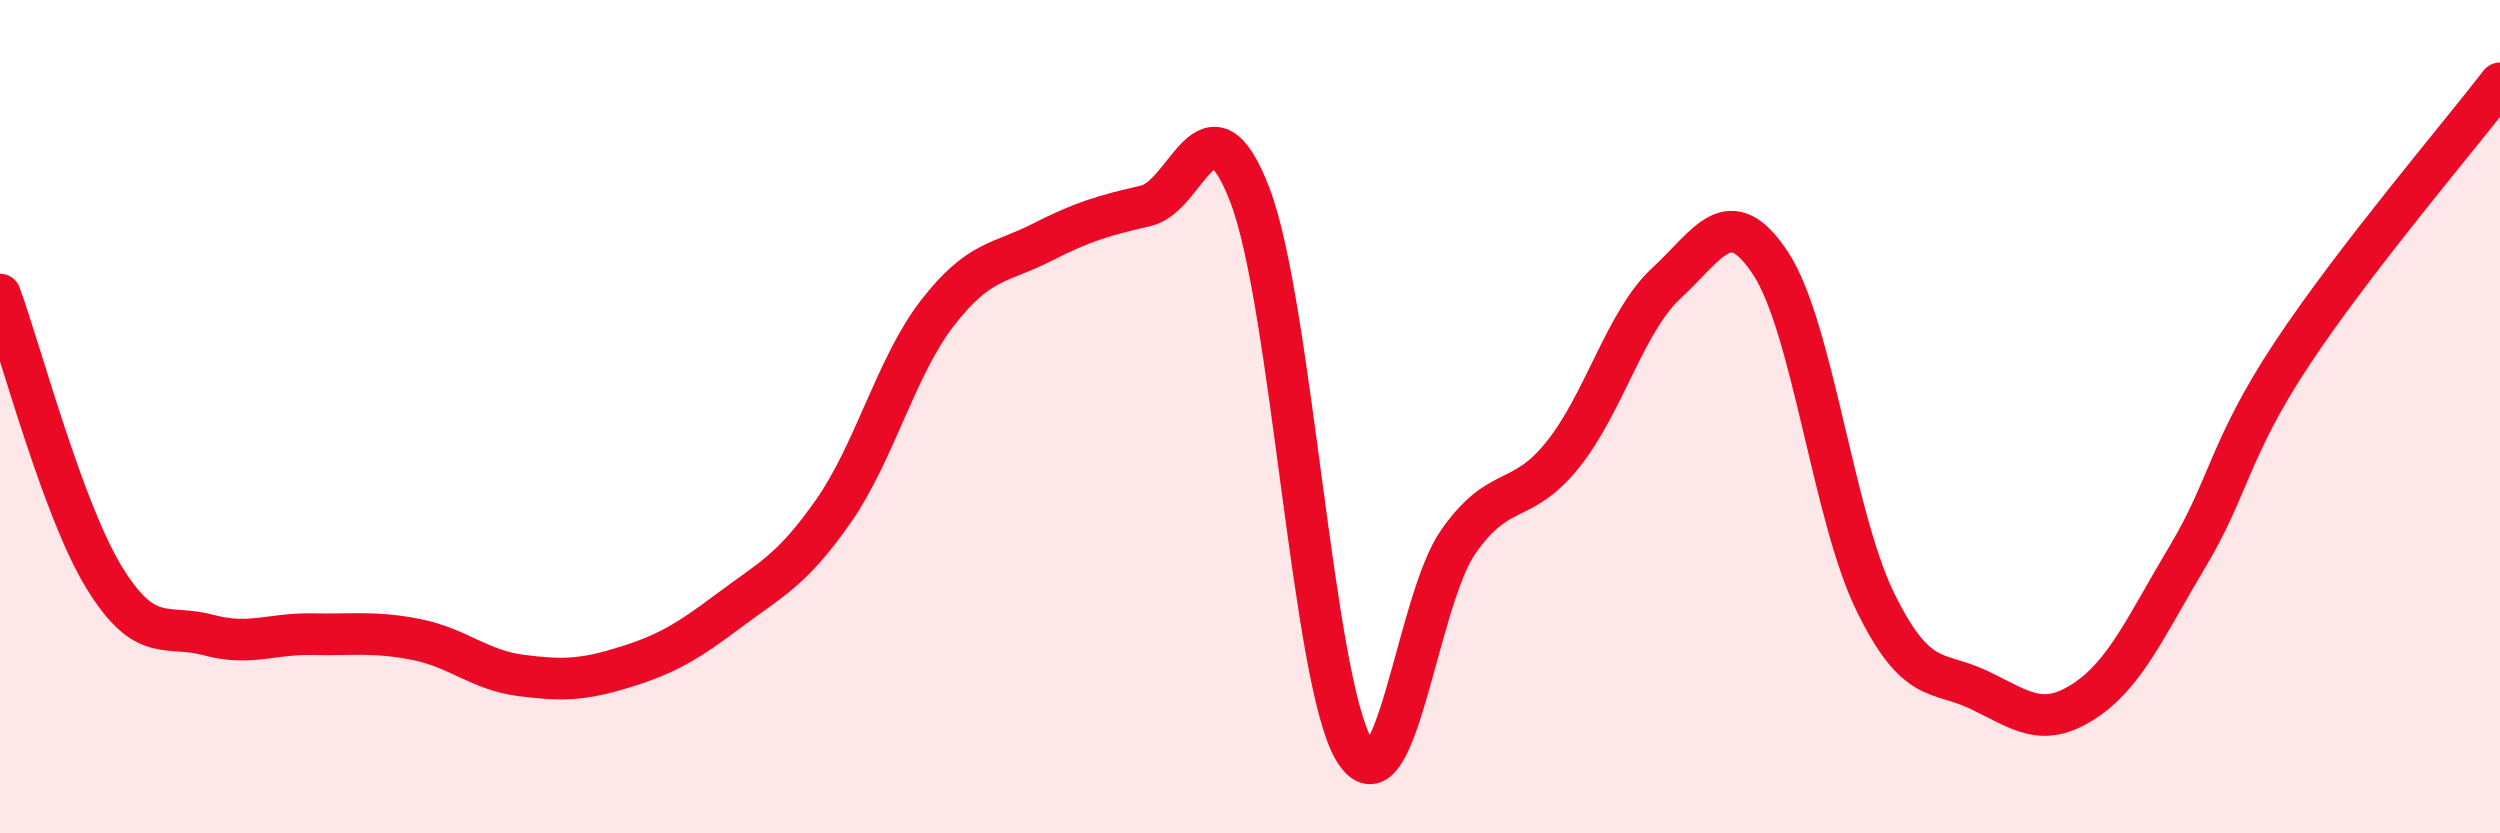 
    <svg width="60" height="20" viewBox="0 0 60 20" xmlns="http://www.w3.org/2000/svg">
      <path
        d="M 0,7.07 C 0.5,8.43 1.5,12.23 2.5,13.86 C 3.5,15.49 4,14.97 5,15.24 C 6,15.51 6.5,15.2 7.5,15.22 C 8.5,15.24 9,15.15 10,15.35 C 11,15.55 11.5,16.08 12.5,16.21 C 13.5,16.34 14,16.32 15,16.01 C 16,15.7 16.5,15.4 17.5,14.65 C 18.5,13.9 19,13.7 20,12.27 C 21,10.84 21.5,8.8 22.5,7.51 C 23.5,6.22 24,6.33 25,5.82 C 26,5.31 26.5,5.17 27.5,4.94 C 28.5,4.71 29,2.08 30,4.69 C 31,7.3 31.5,16.34 32.5,18 C 33.5,19.66 34,14.42 35,13 C 36,11.58 36.5,12.16 37.5,10.92 C 38.5,9.68 39,7.71 40,6.79 C 41,5.87 41.5,4.8 42.5,6.33 C 43.5,7.86 44,12.38 45,14.43 C 46,16.48 46.5,16.08 47.5,16.56 C 48.5,17.04 49,17.48 50,16.84 C 51,16.2 51.5,15.03 52.5,13.36 C 53.5,11.69 53.5,10.77 55,8.5 C 56.5,6.23 59,3.3 60,2L60 20L0 20Z"
        fill="#EB0A25"
        opacity="0.1"
        stroke-linecap="round"
        stroke-linejoin="round"
      />
      <path
        d="M 0,7.07 C 0.5,8.43 1.5,12.23 2.5,13.86 C 3.5,15.49 4,14.97 5,15.24 C 6,15.51 6.5,15.2 7.5,15.22 C 8.5,15.24 9,15.15 10,15.35 C 11,15.55 11.5,16.08 12.5,16.21 C 13.5,16.34 14,16.32 15,16.01 C 16,15.7 16.5,15.4 17.5,14.65 C 18.5,13.9 19,13.7 20,12.27 C 21,10.84 21.5,8.8 22.5,7.51 C 23.5,6.22 24,6.33 25,5.82 C 26,5.31 26.5,5.17 27.5,4.94 C 28.5,4.71 29,2.08 30,4.69 C 31,7.3 31.5,16.34 32.5,18 C 33.5,19.66 34,14.42 35,13 C 36,11.58 36.5,12.16 37.5,10.92 C 38.5,9.68 39,7.71 40,6.79 C 41,5.87 41.5,4.8 42.5,6.33 C 43.5,7.86 44,12.38 45,14.43 C 46,16.48 46.5,16.08 47.5,16.56 C 48.5,17.04 49,17.48 50,16.84 C 51,16.2 51.5,15.03 52.5,13.36 C 53.5,11.69 53.5,10.77 55,8.5 C 56.5,6.23 59,3.3 60,2"
        stroke="#EB0A25"
        stroke-width="1"
        fill="none"
        stroke-linecap="round"
        stroke-linejoin="round"
      />
    </svg>
  